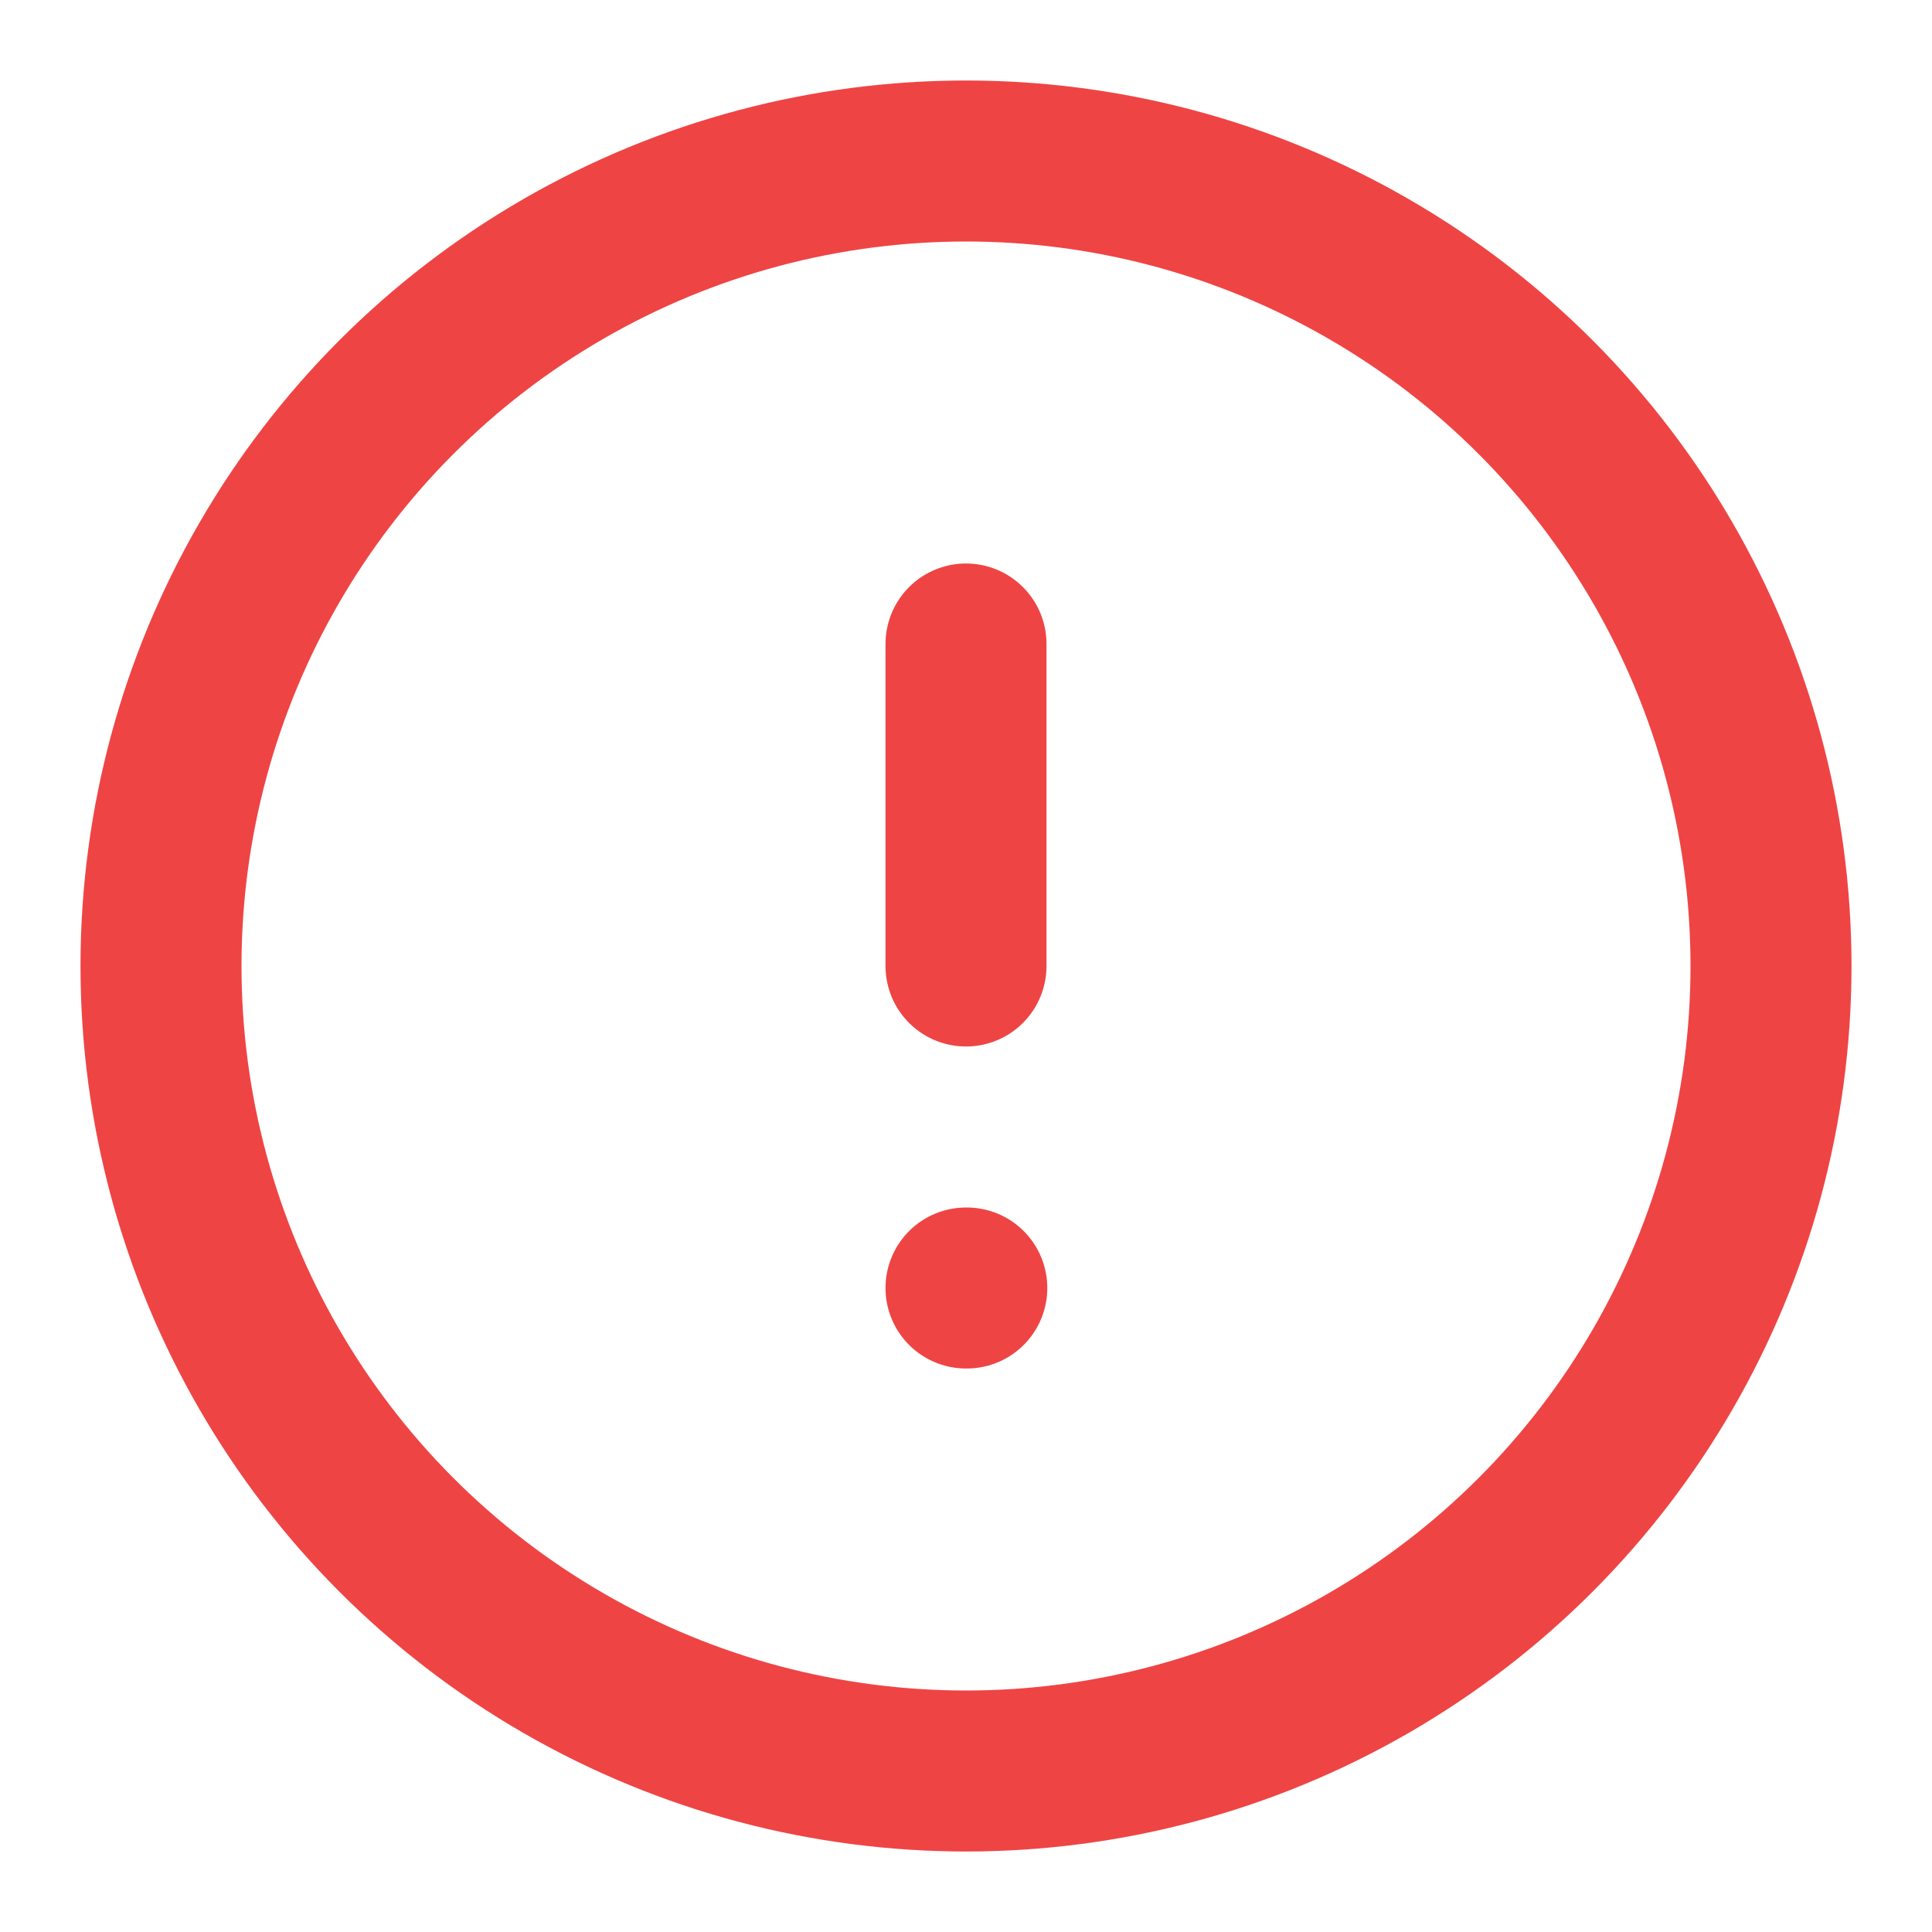 <svg xmlns="http://www.w3.org/2000/svg" width="20" height="20" viewBox="0 0 24 24" fill="none" stroke="#EF4444" stroke-width="2" stroke-linecap="round" stroke-linejoin="round">
  <circle cx="12" cy="12" r="10"/>
  <line x1="12" x2="12" y1="8" y2="12"/>
  <line x1="12" x2="12.01" y1="16" y2="16"/>
</svg>